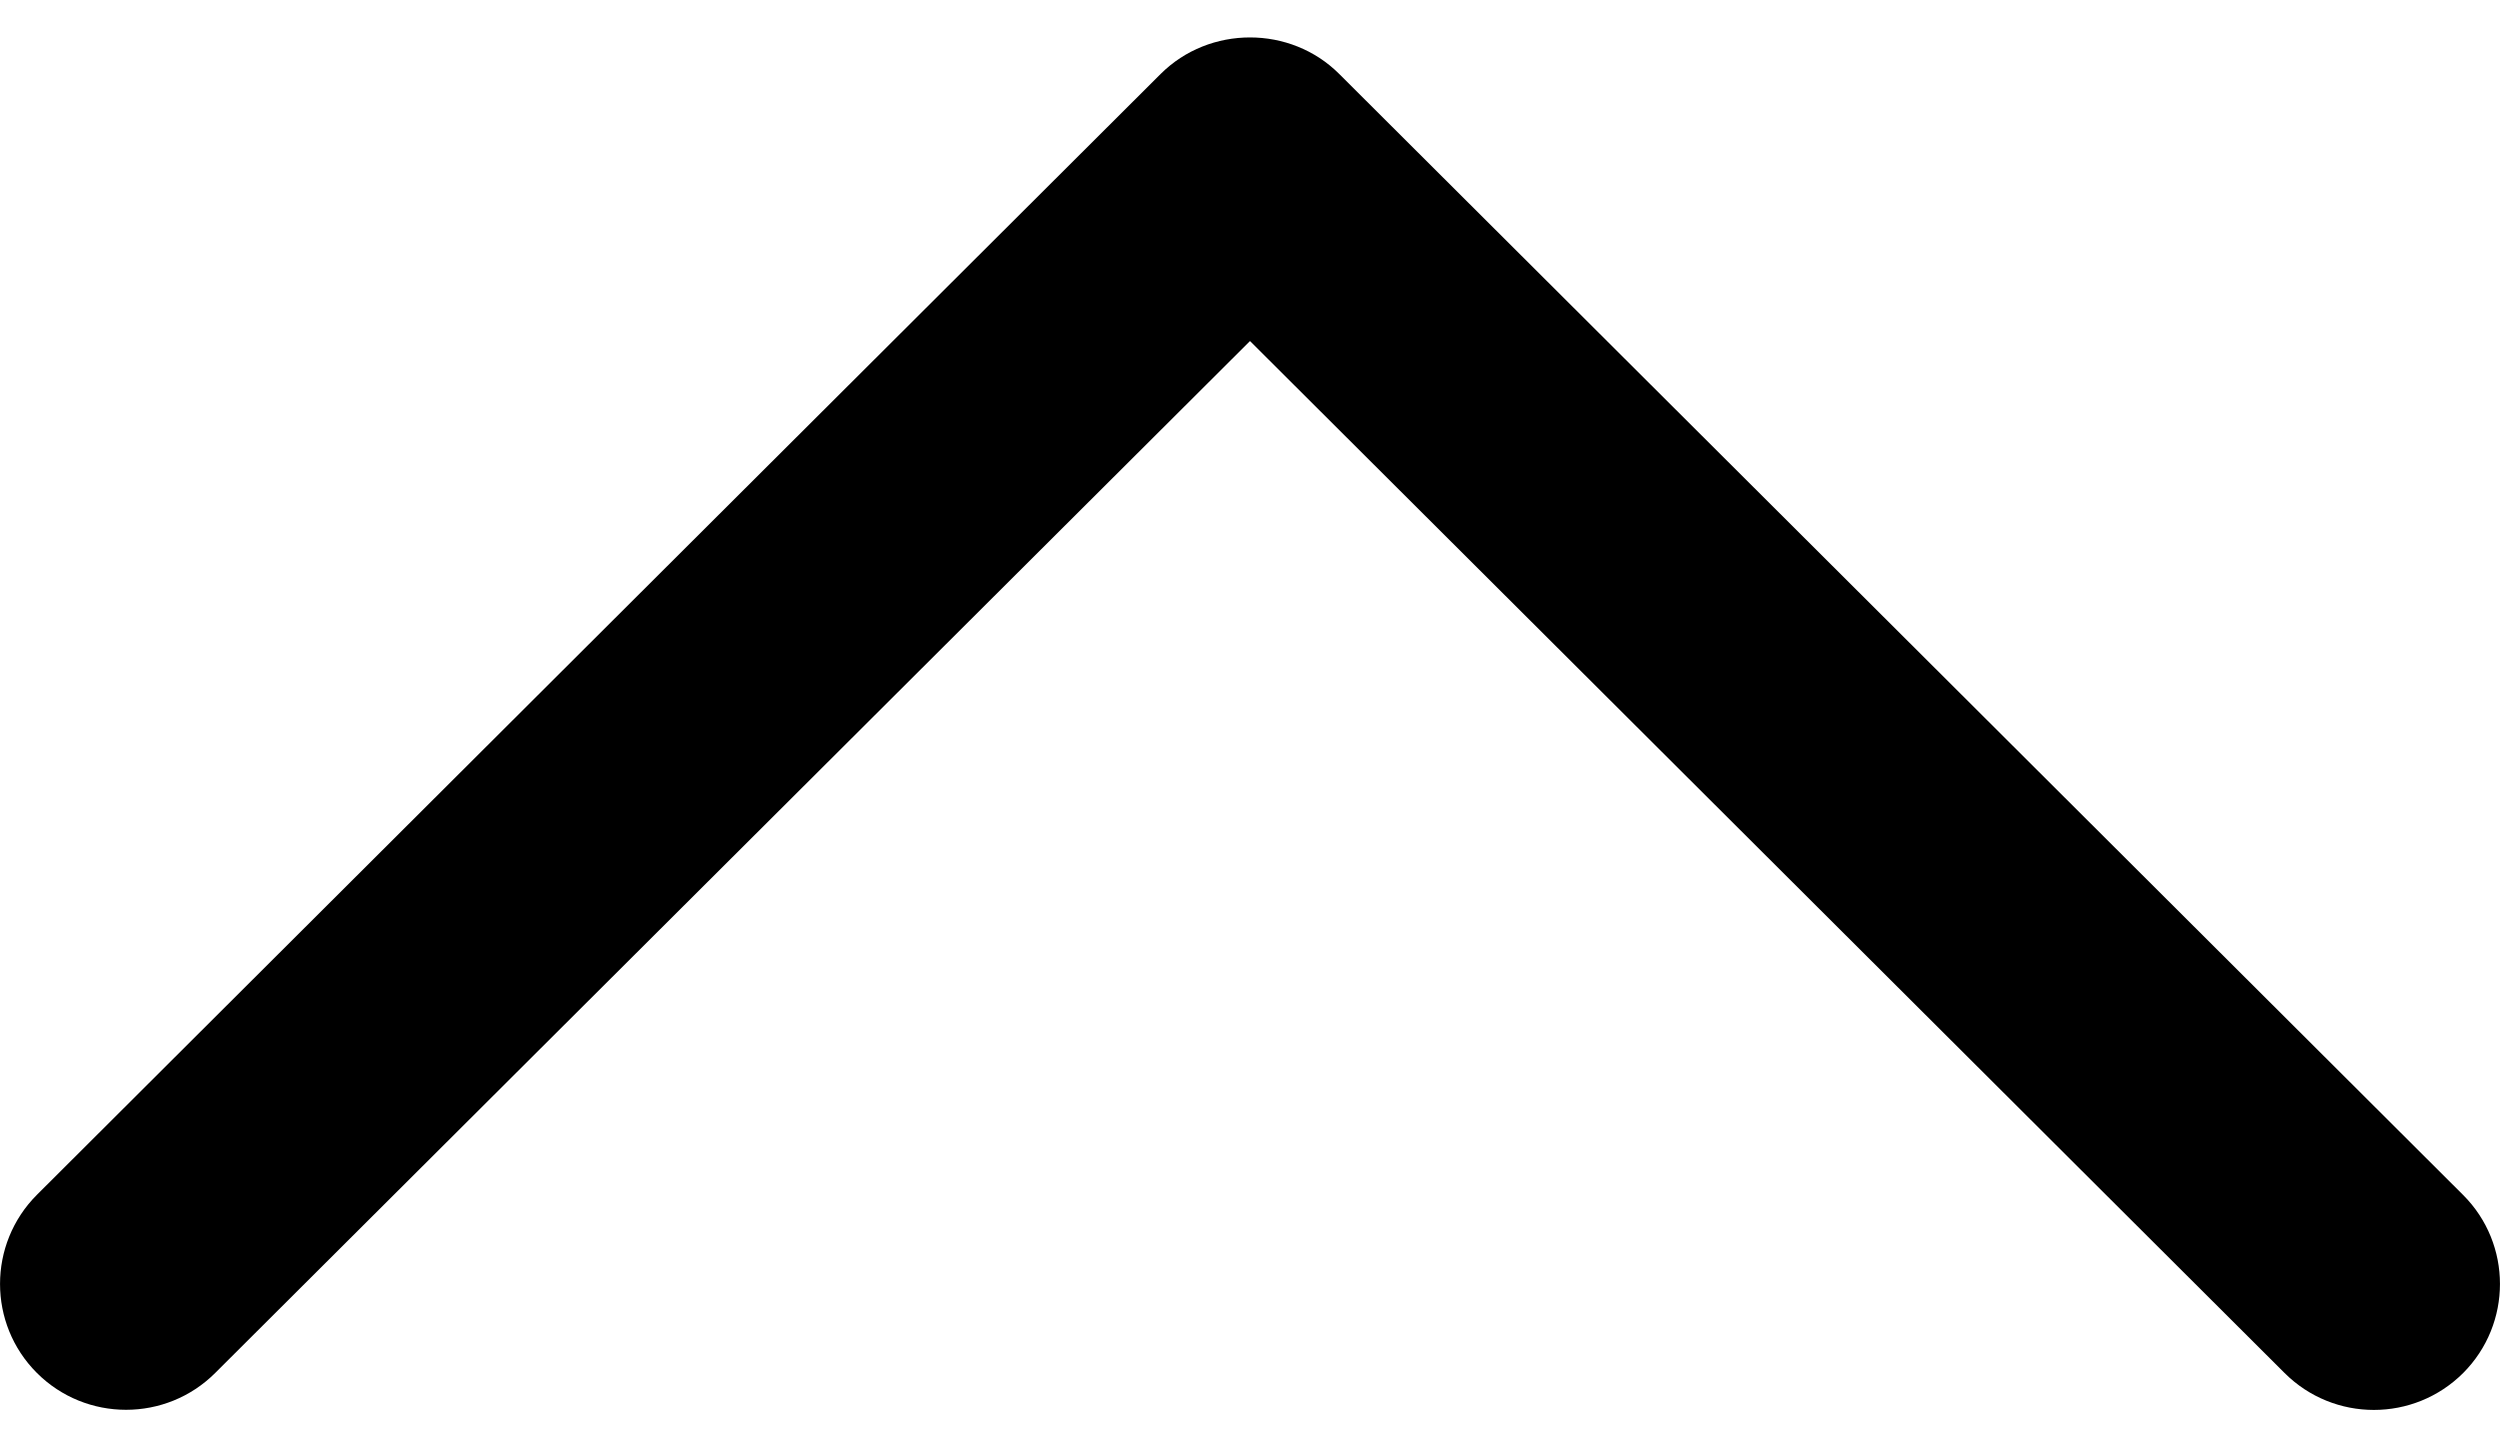 <svg width="19" height="11" viewBox="0 0 19 11" fill="none" xmlns="http://www.w3.org/2000/svg">
<path d="M10.178 0.562C9.808 0.192 9.192 0.192 8.821 0.562L0.28 9.081C-0.093 9.455 -0.093 10.061 0.28 10.434C0.654 10.808 1.262 10.808 1.636 10.434L9.5 2.592L17.363 10.435C17.738 10.809 18.345 10.809 18.72 10.435C19.093 10.061 19.093 9.455 18.72 9.082L10.178 0.562Z" fill="black"/>
</svg>
